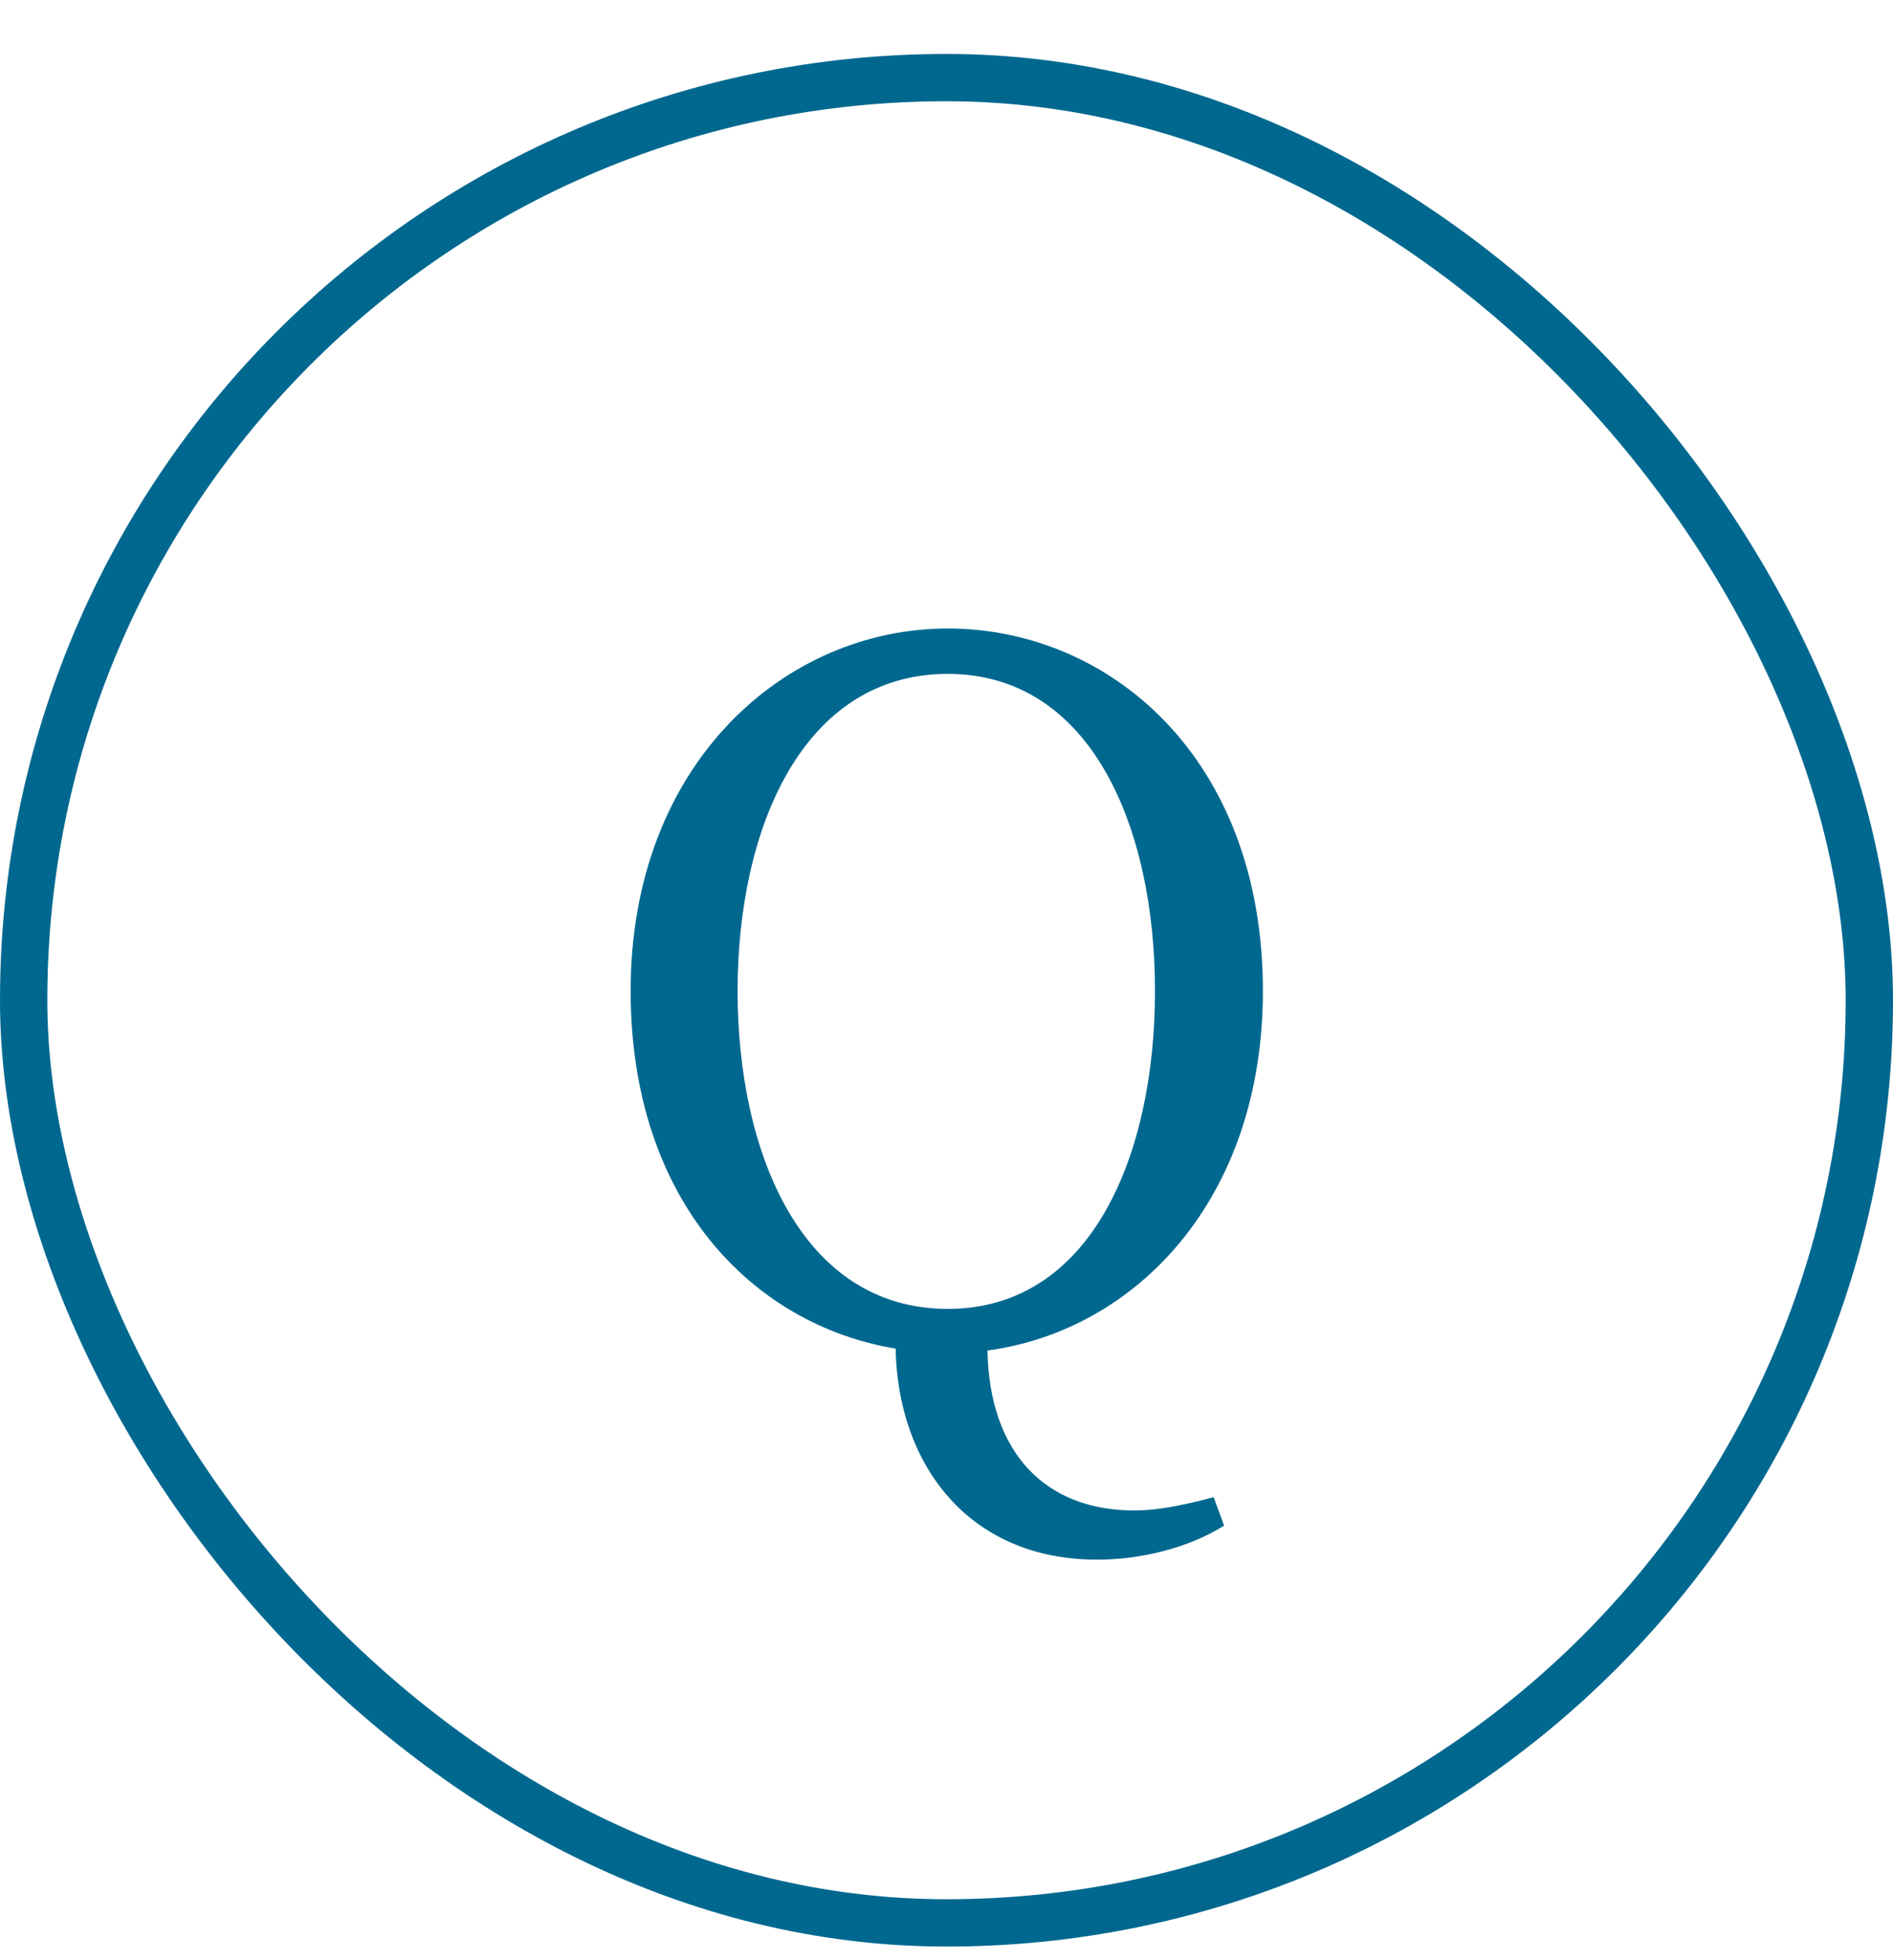 <svg width="28" height="29" viewBox="0 0 28 29" fill="none" xmlns="http://www.w3.org/2000/svg">
<rect x="0.35" y="1.148" width="27.3" height="27.3" rx="13.65" stroke="#00688F" stroke-width="0.7"/>
<path d="M10.91 14.66C10.91 17.082 11.876 19.364 14.018 19.364C16.146 19.364 17.084 17.082 17.084 14.66C17.084 12.252 16.146 9.97 14.018 9.97C11.876 9.97 10.91 12.252 10.91 14.66ZM17.952 22.15L18.106 22.57C17.574 22.906 16.86 23.074 16.23 23.074C14.298 23.074 13.276 21.632 13.248 19.952C11.134 19.602 9.328 17.768 9.328 14.66C9.328 11.3 11.61 9.298 14.018 9.298C16.398 9.298 18.68 11.202 18.68 14.66C18.68 17.754 16.79 19.686 14.606 19.98C14.634 21.492 15.46 22.346 16.776 22.346C17.112 22.346 17.476 22.276 17.952 22.15Z" fill="#00688F"/>
</svg>
